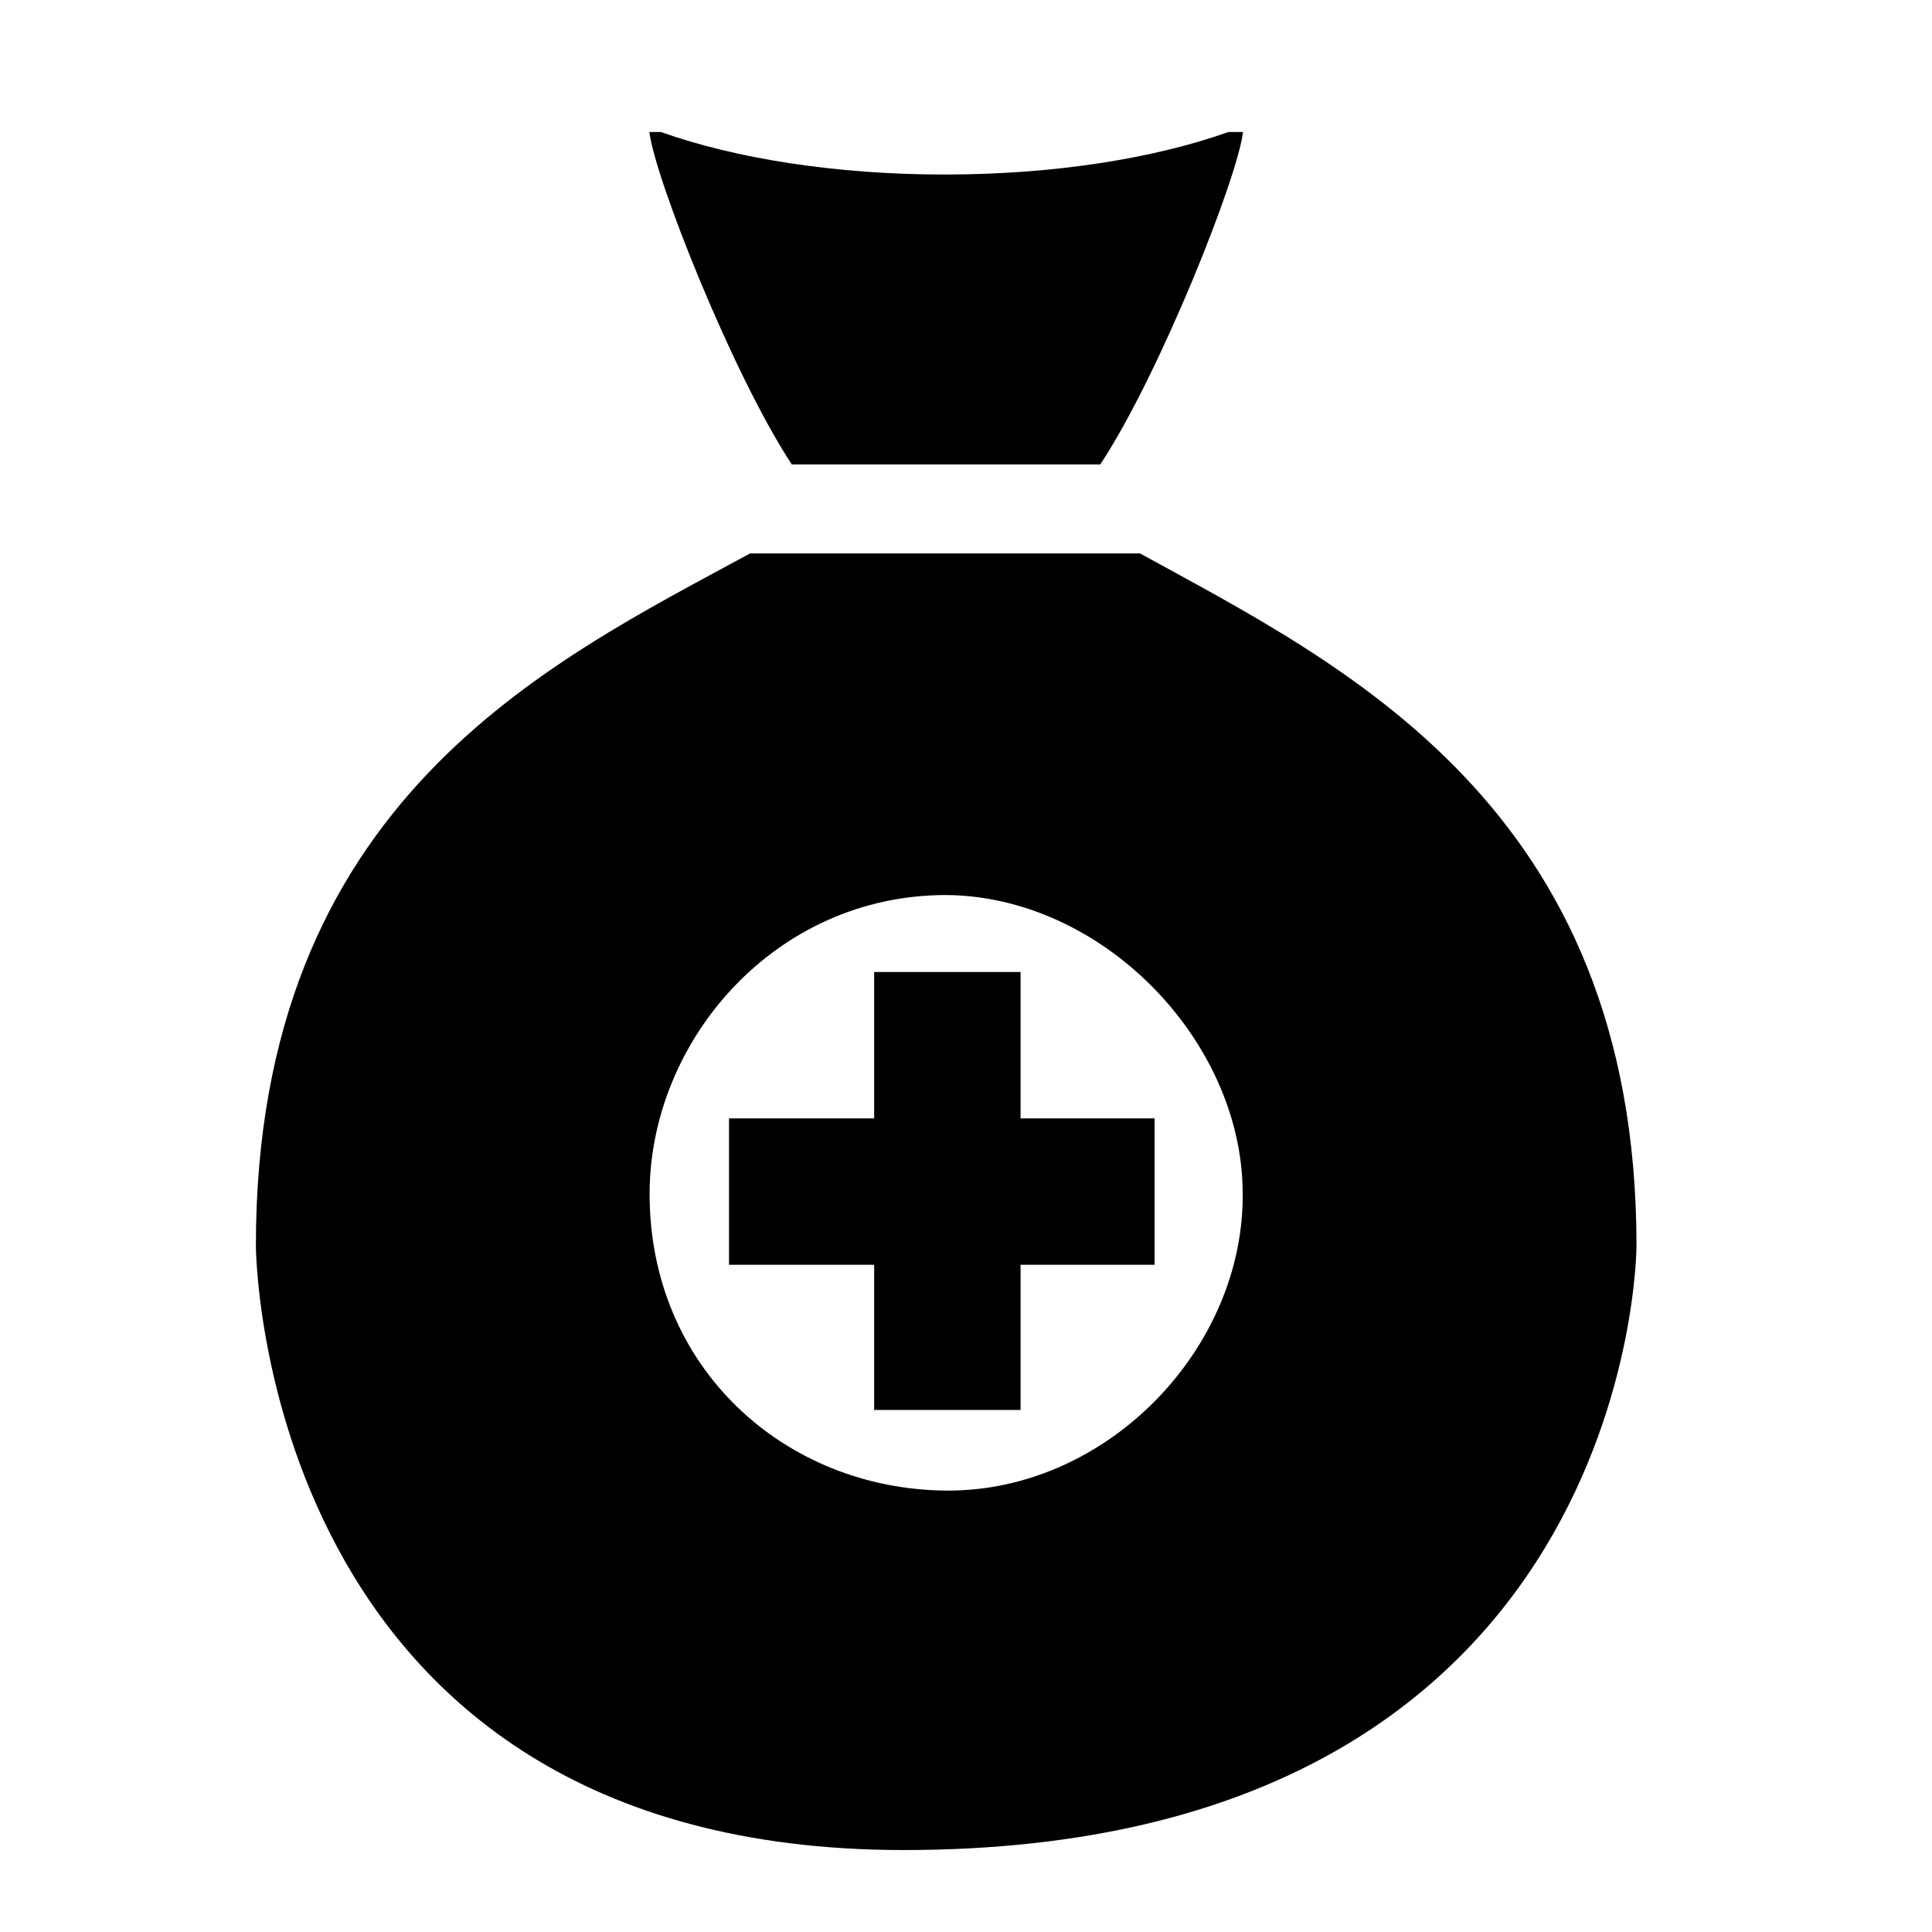 <?xml version="1.0" encoding="UTF-8"?>
<!-- Uploaded to: SVG Repo, www.svgrepo.com, Generator: SVG Repo Mixer Tools -->
<svg fill="#000000" width="800px" height="800px" version="1.1" viewBox="144 144 512 512" xmlns="http://www.w3.org/2000/svg">
 <g>
  <path d="m435.58 267.09c15.77-23.902 36.473-76.145 37.828-88.109h-3.844c-19.668 6.984-46.113 11.27-75.215 11.27-29.105 0-55.539-4.285-75.215-11.27h-3.035c1.344 11.922 22.027 64.25 37.742 88.109z"/>
  <path d="m414.46 401.59h-38.797v38.793h-38.465v38.797h38.465v38.473h38.797v-38.477h35.512v-38.793h-35.512z"/>
  <path d="m446.11 290.66h-103.32c-53.523 29.082-130.98 65.613-130.98 183.51 0 0 0.527 160.11 171.67 160.11 194.21 0 194.21-160.11 194.21-160.11 0-116.77-78.113-154.09-131.58-183.51zm-51.375 248.36c-42.746-0.34-78.91-32.551-78.582-79.242 0.332-40.113 33.211-78.586 78.582-78.586 41.43 0.328 78.254 38.473 78.586 78.586 0.656 41.422-35.836 79.57-78.586 79.242z"/>
 </g>
</svg>